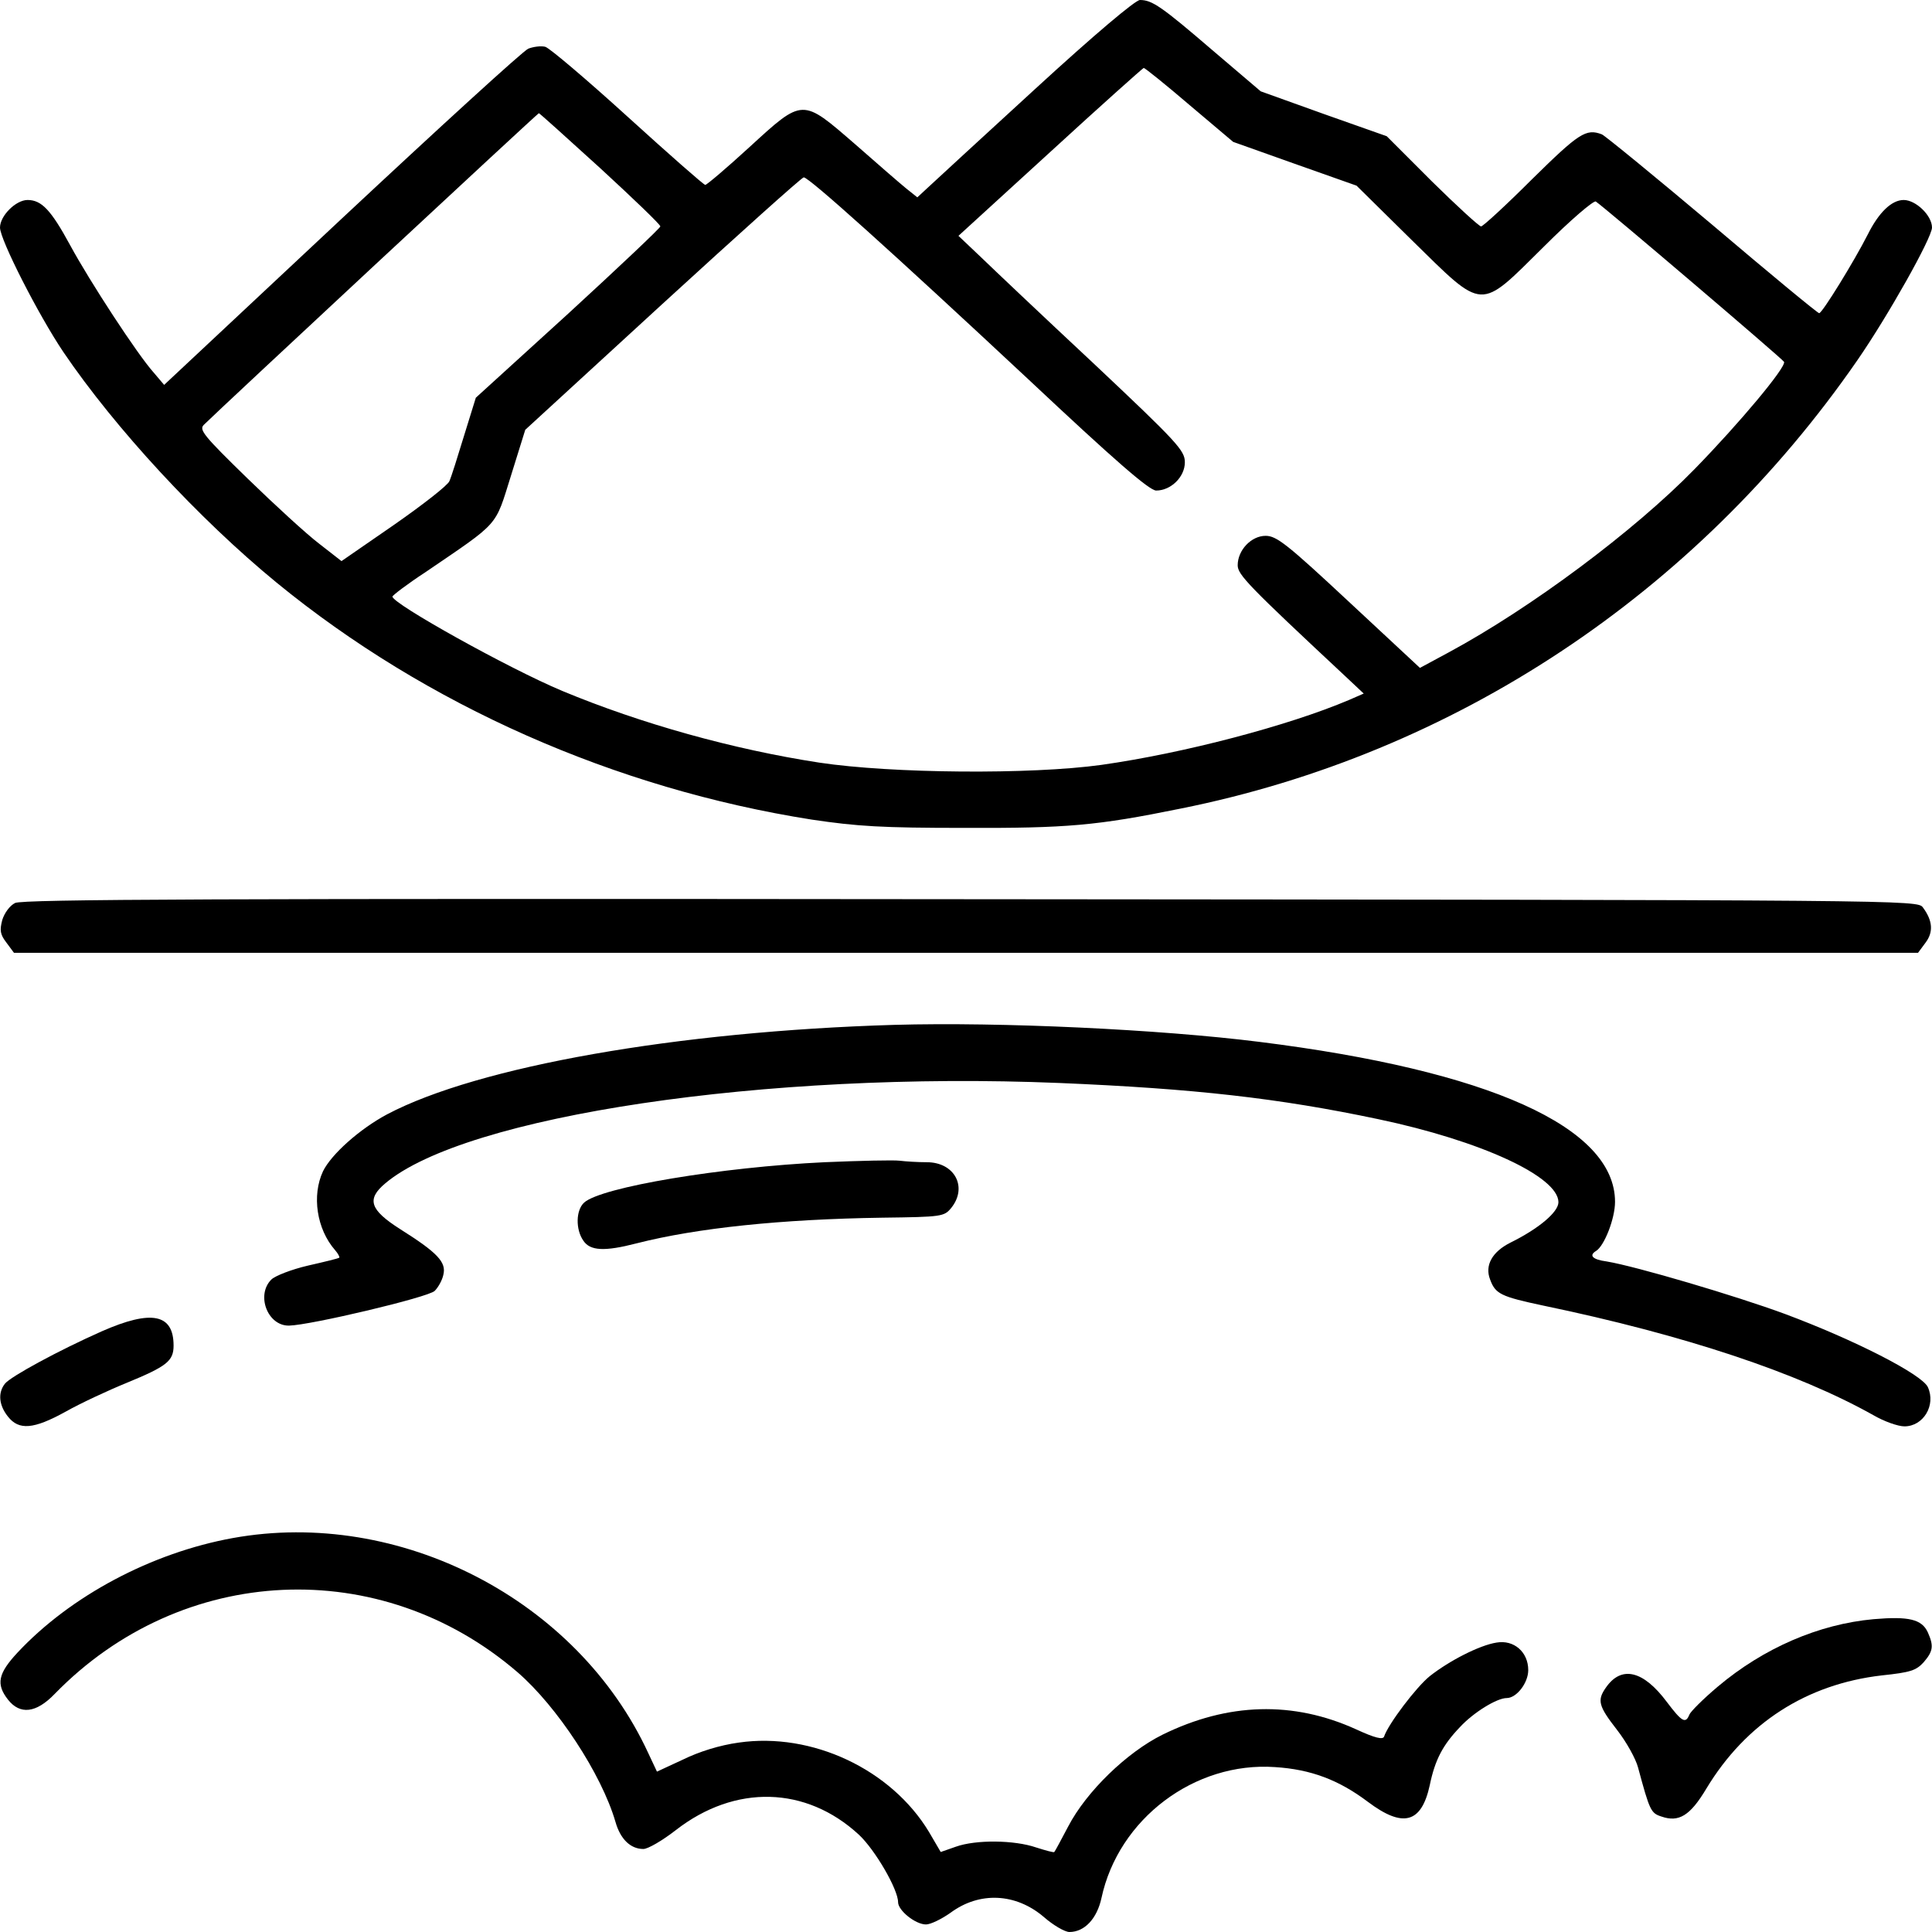 <?xml version="1.0" standalone="no"?>
<!DOCTYPE svg PUBLIC "-//W3C//DTD SVG 20010904//EN"
 "http://www.w3.org/TR/2001/REC-SVG-20010904/DTD/svg10.dtd">
<svg version="1.0" xmlns="http://www.w3.org/2000/svg"
 width="512pt" height="512pt" viewBox="0 0 512 512"
 preserveAspectRatio="xMidYMid meet">

<g transform="translate(0,512) scale(0.1,-0.1)"
      fill="#000000" stroke="none">
 <path fill="#000000" d="M2743 4884 c-142 -130 -270 -248 -285 -262 l-27 -25 -30 24 c-16 13
-77 66 -135 117 -141 122 -137 123 -280 -8 -60 -55 -113 -100 -117 -100 -4 0
-96 81 -205 180 -110 100 -208 183 -219 186 -12 3 -32 0 -45 -5 -14 -6 -236
-209 -495 -451 l-470 -440 -28 33 c-43 48 -169 241 -221 337 -51 94 -76 120
-113 120 -31 0 -73 -42 -73 -73 0 -32 102 -232 168 -330 137 -202 359 -442
565 -611 397 -325 897 -546 1418 -628 121 -18 186 -22 404 -22 273 -1 352 6
573 51 725 145 1366 569 1794 1188 81 117 198 325 198 352 0 32 -43 73 -75 73
-32 0 -66 -33 -95 -91 -36 -71 -121 -209 -129 -209 -4 0 -131 105 -283 234
-152 128 -284 236 -293 240 -42 16 -61 3 -185 -119 -69 -69 -130 -125 -135
-125 -5 0 -64 54 -130 119 l-120 120 -167 59 -167 60 -128 109 c-135 116 -160
133 -192 133 -12 0 -120 -91 -278 -236z m409 -42 l116 -98 163 -58 164 -58
146 -144 c194 -190 177 -189 350 -18 71 71 132 123 138 120 23 -15 496 -418
499 -425 5 -15 -118 -162 -237 -284 -161 -165 -435 -369 -652 -486 l-76 -41
-188 175 c-164 153 -192 175 -221 175 -38 0 -74 -38 -74 -78 0 -25 28 -54 284
-293 l50 -47 -39 -17 c-160 -68 -437 -141 -656 -172 -187 -26 -556 -23 -748 6
-228 35 -472 103 -681 190 -141 59 -450 231 -450 250 0 3 39 33 88 65 198 135
183 118 226 255 l38 122 364 334 c201 184 369 335 374 335 14 0 233 -197 595
-535 230 -216 321 -295 339 -295 39 0 76 36 76 75 0 31 -19 52 -242 262 -134
125 -269 253 -300 283 l-58 55 243 222 c133 122 245 222 248 223 3 0 58 -44
121 -98z m-1561 -168 c87 -80 159 -149 159 -154 0 -4 -110 -108 -244 -231
l-245 -223 -31 -100 c-17 -56 -34 -110 -39 -121 -4 -11 -71 -63 -147 -116
l-139 -96 -59 46 c-33 25 -118 103 -190 173 -116 113 -129 129 -116 142 38 38
885 826 888 826 2 0 75 -66 163 -146z"/>
 <path fill="#000000" d="M40 2727 c-14 -7 -28 -26 -34 -45 -7 -27 -6 -38 11 -60 l20 -27 2523
0 2523 0 20 27 c21 28 19 58 -7 93 -14 20 -27 20 -2523 22 -1992 2 -2513 0
-2533 -10z"/>
 <path fill="#000000" d="M2370 2404 c-574 -17 -1103 -110 -1344 -237 -73 -39 -148 -106 -170
-151 -30 -64 -17 -153 32 -209 8 -9 13 -19 11 -20 -2 -2 -39 -11 -83 -21 -43
-10 -87 -27 -97 -37 -41 -41 -10 -123 47 -122 56 1 369 75 386 92 9 9 20 28
23 43 8 33 -15 58 -115 121 -80 51 -89 79 -39 121 212 179 1009 298 1786 266
357 -15 581 -40 846 -96 271 -57 477 -152 477 -220 0 -26 -52 -70 -127 -107
-48 -24 -69 -60 -54 -98 14 -38 28 -45 141 -69 375 -78 674 -178 874 -290 29
-17 66 -30 83 -30 50 0 84 56 62 104 -16 34 -194 125 -379 194 -130 48 -394
126 -472 139 -38 5 -48 16 -28 28 22 14 50 86 50 130 0 198 -334 348 -943 424
-263 33 -684 53 -967 45z"/>
 <path fill="#000000" d="M2185 2040 c-273 -13 -592 -66 -637 -107 -22 -20 -23 -71 -2 -101 18
-27 56 -29 141 -7 161 41 384 64 651 68 159 2 164 3 183 26 44 55 9 121 -65
121 -24 0 -56 2 -72 4 -16 2 -105 0 -199 -4z"/>
 <path fill="#000000" d="M270 1592 c-115 -51 -242 -120 -257 -139 -19 -24 -16 -57 8 -87 29
-37 68 -34 153 13 39 22 112 56 161 76 107 44 125 58 125 99 0 84 -58 96 -190
38z"/>
 <path fill="#000000" d="M617 1044 c-215 -39 -430 -153 -571 -304 -51 -55 -57 -83 -25 -124
32 -41 75 -36 124 15 337 346 864 370 1227 57 104 -90 222 -269 259 -396 13
-46 40 -72 74 -72 12 0 50 22 86 50 157 122 345 117 485 -12 43 -40 104 -145
104 -179 0 -22 46 -59 74 -59 12 0 41 14 65 31 77 57 173 52 247 -11 25 -22
56 -40 68 -40 40 0 73 35 85 90 45 210 247 362 460 347 95 -6 169 -34 246 -92
93 -70 142 -57 164 44 14 68 35 107 80 154 36 39 98 77 124 77 26 0 57 40 57
74 0 48 -38 81 -84 73 -45 -7 -125 -48 -177 -89 -36 -29 -110 -127 -121 -160
-3 -9 -24 -4 -74 19 -167 76 -340 71 -513 -14 -95 -47 -202 -151 -250 -243
-19 -36 -35 -66 -37 -68 -1 -2 -23 4 -48 12 -58 20 -160 21 -213 2 l-40 -14
-31 53 c-100 166 -310 265 -504 237 -51 -7 -105 -24 -148 -45 l-69 -32 -23 49
c-188 407 -659 650 -1101 570z"/>
 <path fill="#000000" d="M4965 829 c-144 -13 -291 -76 -413 -179 -38 -32 -72 -66 -75 -74 -10
-25 -20 -19 -60 34 -62 83 -120 97 -161 38 -24 -34 -20 -49 29 -112 25 -32 50
-77 56 -100 31 -115 34 -121 62 -130 46 -16 76 2 119 74 105 174 266 277 465
300 76 8 91 13 111 35 25 29 27 43 11 79 -16 35 -51 43 -144 35z"/>
</g>
</svg>
